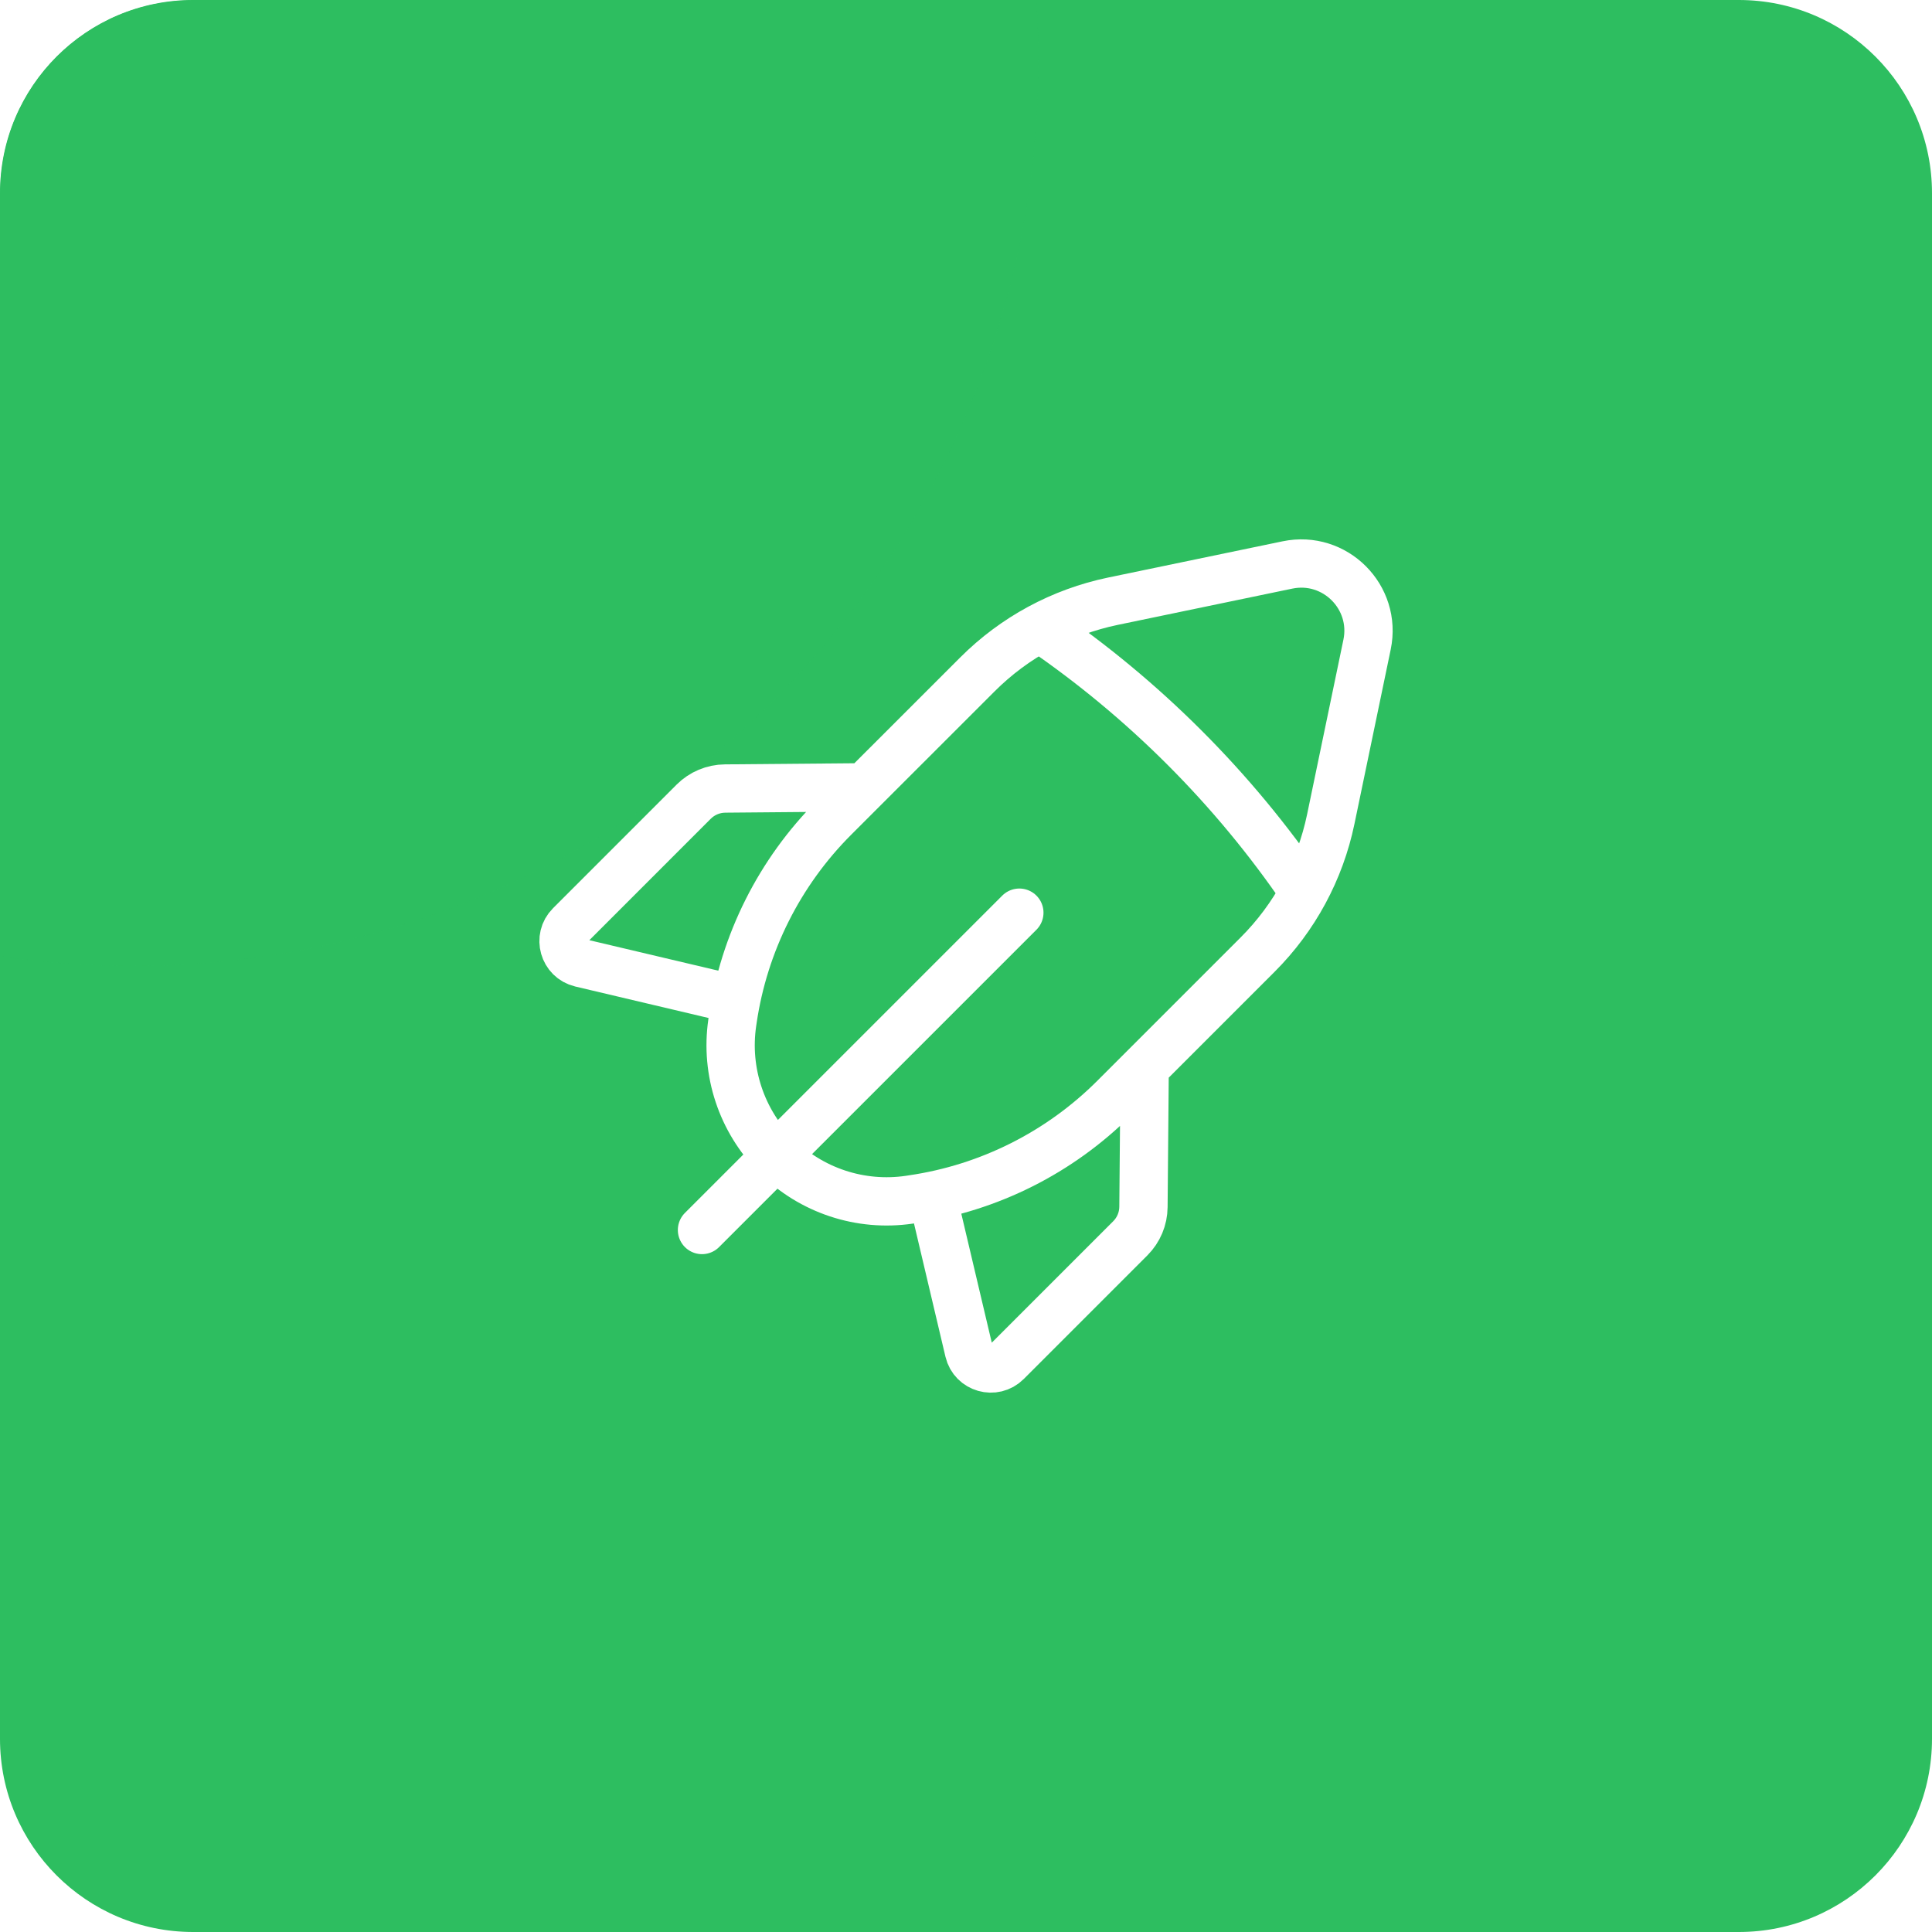 <svg width="80" height="80" viewBox="0 0 80 80" fill="none" xmlns="http://www.w3.org/2000/svg">
<g clip-path="url(#clip0_1186_100540)">
<path d="M0 8C0 3.582 3.582 0 8 0H72C76.418 0 80 3.582 80 8V72C80 76.418 76.418 80 72 80H8C3.582 80 0 76.418 0 72V8Z" fill="#2DBE60"/>
<g opacity="0.8">
<g style="mix-blend-mode:color-dodge" filter="url(#filter0_f_1186_100540)">
<circle cx="5.5" cy="2.5" r="37.5" fill="#2DBE60"/>
</g>
</g>
<path d="M42.209 37.792L29.068 50.932M30.486 41.396L24.05 39.876C23.342 39.708 23.093 38.829 23.606 38.315L28.724 33.196C29.068 32.852 29.535 32.655 30.024 32.651L35.795 32.601M43.064 25.997C47.359 28.927 51.074 32.642 54.003 36.937M38.603 49.514L40.123 55.951C40.291 56.659 41.17 56.908 41.684 56.395L46.803 51.276C47.147 50.932 47.344 50.466 47.348 49.977L47.398 44.206M55.105 33.917L56.607 26.691C57.016 24.724 55.276 22.985 53.31 23.394L46.084 24.895C43.956 25.338 42.004 26.392 40.469 27.929L34.54 33.856C32.278 36.118 30.806 39.05 30.341 42.216L30.321 42.351C30.027 44.372 30.704 46.41 32.146 47.855C33.588 49.297 35.629 49.974 37.65 49.678L37.785 49.657C40.95 49.195 43.883 47.721 46.145 45.459L52.072 39.532C53.609 37.997 54.663 36.045 55.105 33.917Z" stroke="white" stroke-width="2" stroke-linecap="round" stroke-linejoin="round"/>
</g>
<defs>
<filter id="filter0_f_1186_100540" x="-82" y="-85" width="175" height="175" filterUnits="userSpaceOnUse" color-interpolation-filters="sRGB">
<feFlood flood-opacity="0" result="BackgroundImageFix"/>
<feBlend mode="normal" in="SourceGraphic" in2="BackgroundImageFix" result="shape"/>
<feGaussianBlur stdDeviation="25" result="effect1_foregroundBlur_1186_100540"/>
</filter>
<clipPath id="clip0_1186_100540">
<path d="M0 8C0 3.582 3.582 0 8 0H72C76.418 0 80 3.582 80 8V72C80 76.418 76.418 80 72 80H8C3.582 80 0 76.418 0 72V8Z" fill="white"/>
</clipPath>
</defs>
</svg>
